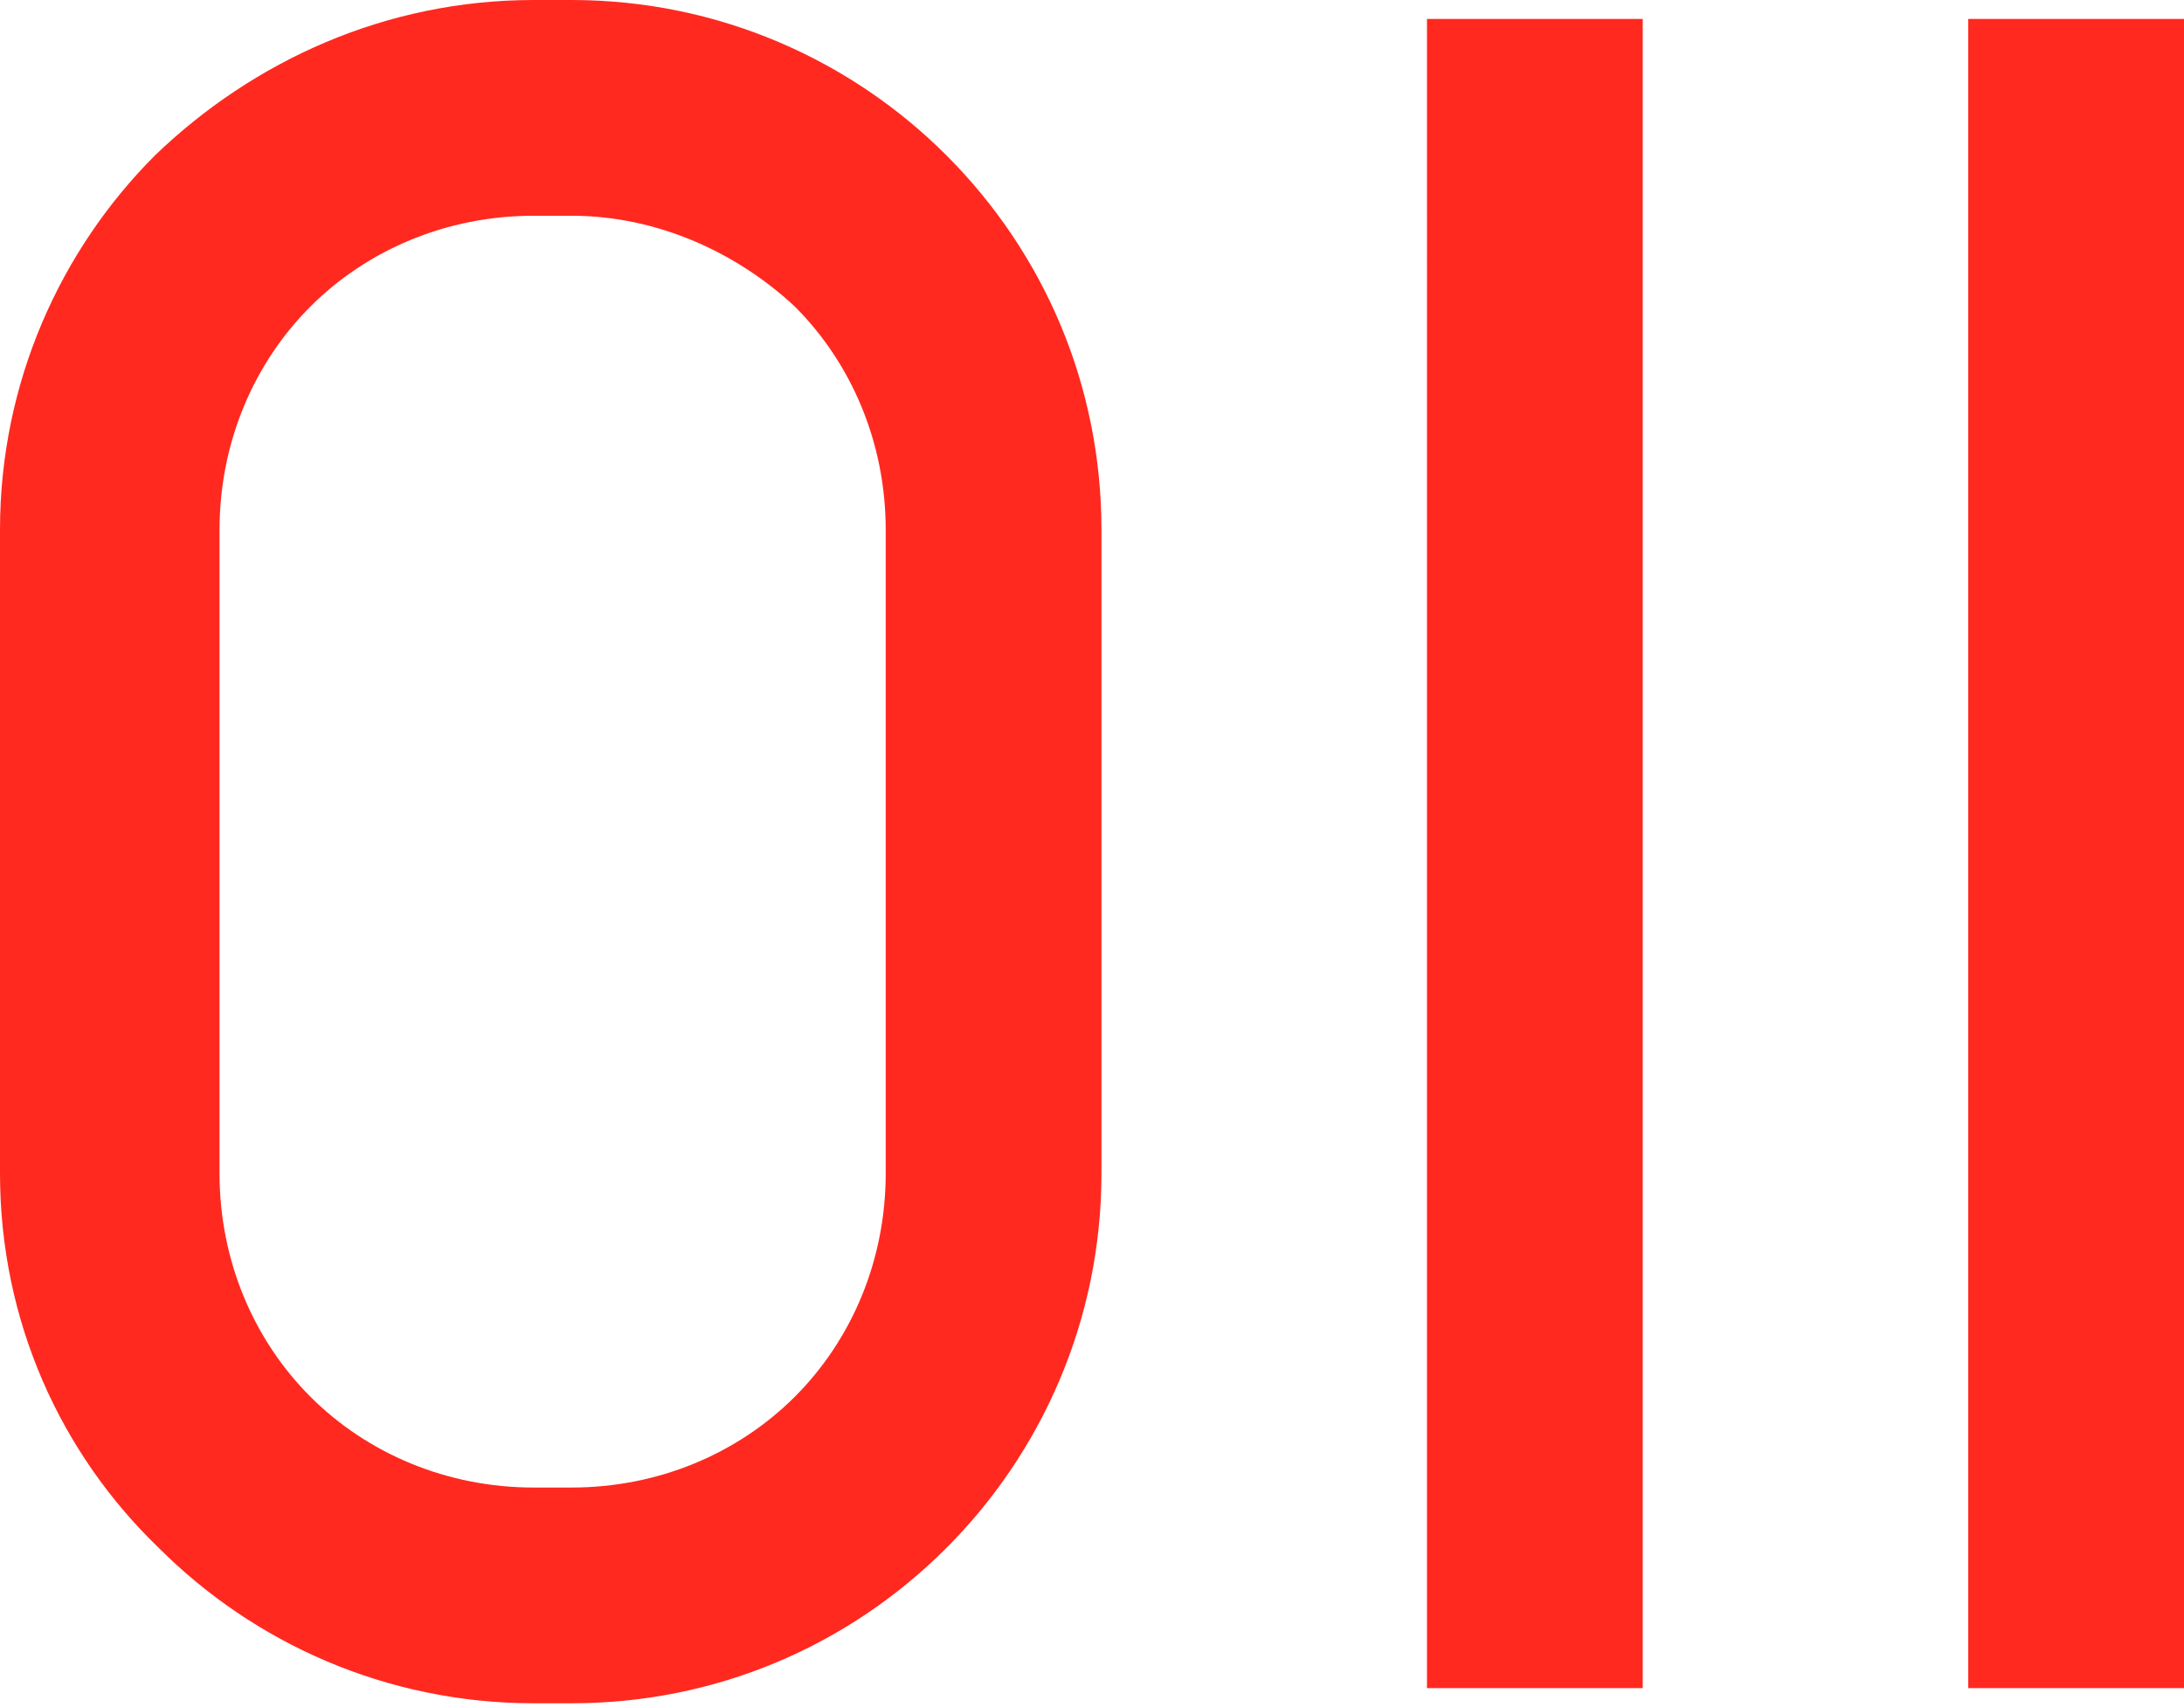 <?xml version="1.0" encoding="utf-8"?>
<!-- Generator: Adobe Illustrator 21.0.2, SVG Export Plug-In . SVG Version: 6.00 Build 0)  -->
<svg version="1.1" id="Layer_1" xmlns="http://www.w3.org/2000/svg" xmlns:xlink="http://www.w3.org/1999/xlink" x="0px" y="0px"
	 viewBox="0 0 57.7 45.1" style="enable-background:new 0 0 57.7 45.1;" xml:space="preserve">
<style type="text/css">
	.st0{fill:#FF2920;}
</style>
<path class="st0" d="M43.4,44.6h-5.7V0.5h5.7V44.6z M15.1,5.7h-1c-2.3,0-4.4,0.9-5.9,2.4c-1.5,1.5-2.4,3.6-2.4,5.9v17
	c0,2.3,0.9,4.4,2.4,5.9c1.5,1.5,3.6,2.4,5.9,2.4h1c2.3,0,4.4-0.9,5.9-2.4c1.5-1.5,2.4-3.6,2.4-5.9v-17c0-2.3-0.9-4.4-2.4-5.9
	C19.5,6.7,17.4,5.7,15.1,5.7 M14.1,0h1C19,0,22.5,1.6,25,4.1c2.6,2.6,4.1,6.1,4.1,9.9v17c0,3.9-1.6,7.4-4.1,9.9
	c-2.6,2.6-6.1,4.1-9.9,4.1h-1c-3.9,0-7.4-1.6-9.9-4.1C1.6,38.4,0,34.9,0,31v-17c0-3.9,1.6-7.4,4.1-9.9C6.7,1.6,10.2,0,14.1,0
	 M57.7,44.6H52V0.5h5.7V44.6z"/>
</svg>
